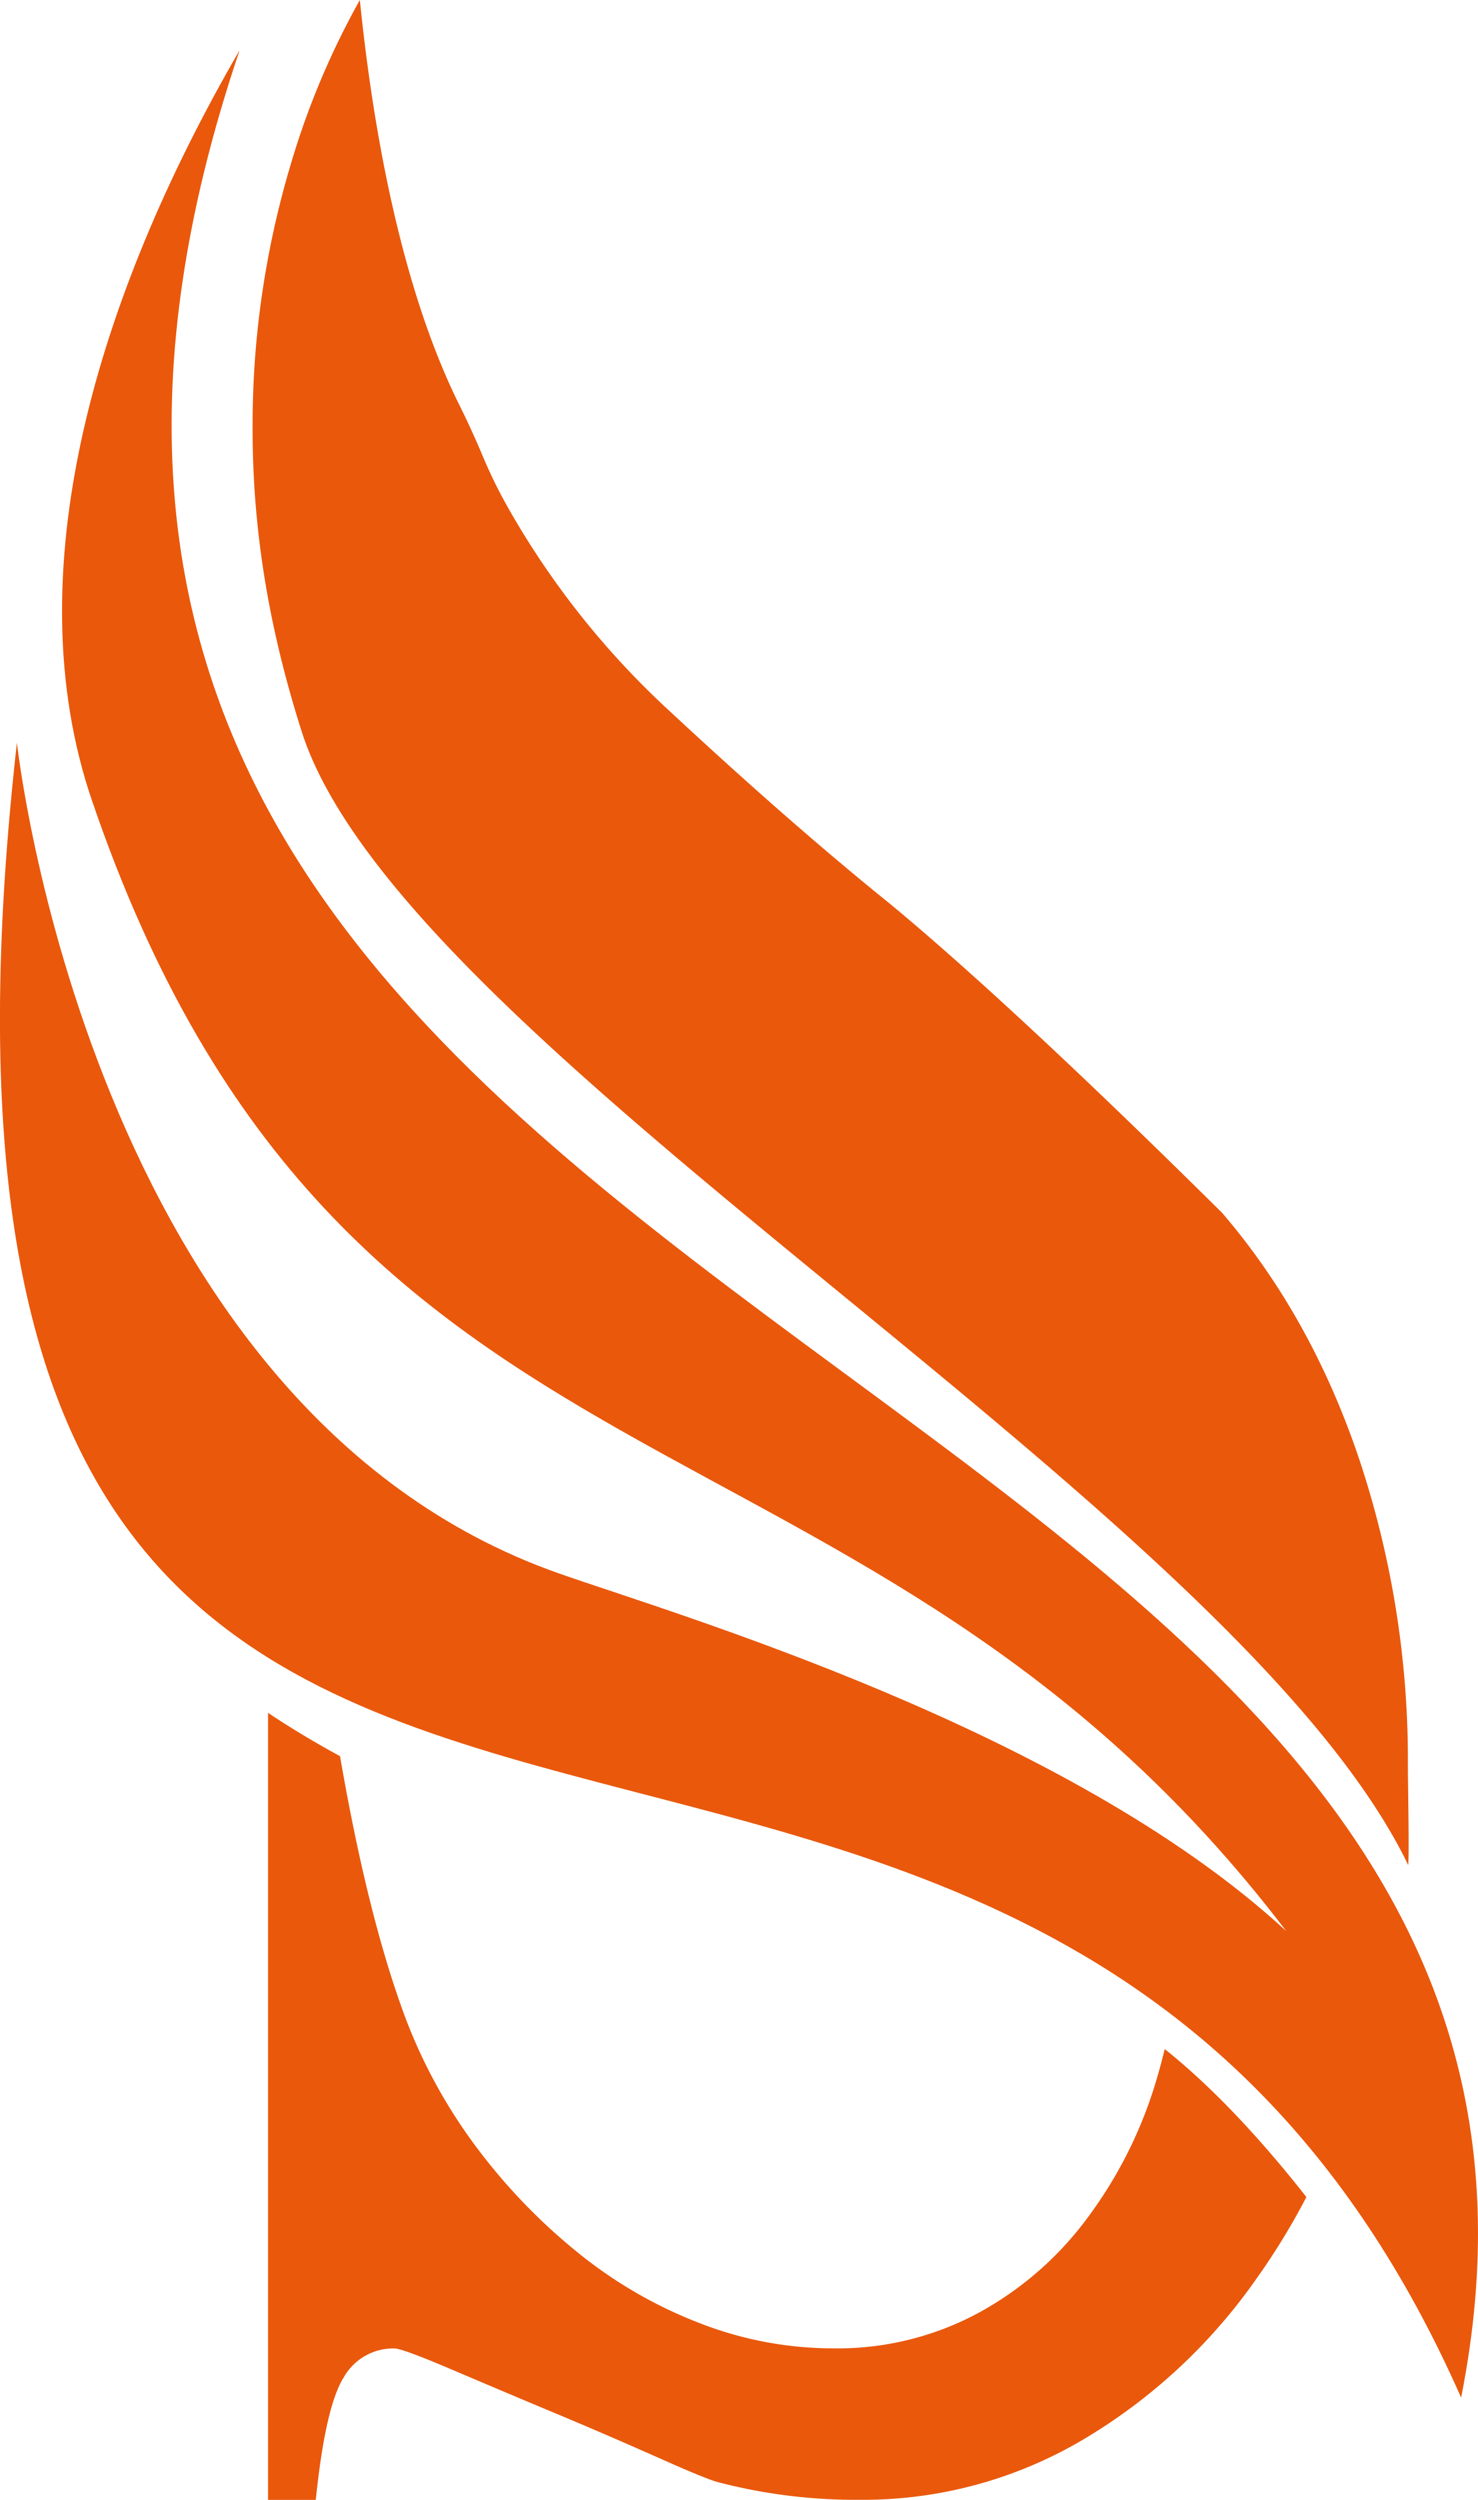 <svg xmlns="http://www.w3.org/2000/svg" viewBox="0 0 328.42 555.26"><defs><style>.cls-1{fill:#EA580C;}</style></defs><g id="Layer_4" data-name="Layer 4"><path class="cls-1" d="M568,557.59c-38.6-79.76-223.4-181.09-245.91-251.87-6.46-20.32-10.88-42.34-10.88-66.93a202,202,0,0,1,8.54-59.18,176.49,176.49,0,0,1,15.29-36.29c2.57,25.4,8.41,62.08,21.88,89.49,2,4,3.86,8.05,5.58,12.18a108.21,108.21,0,0,0,5,10.26A185.66,185.66,0,0,0,404,301.38q26.88,25,49,42.82,27.24,22.6,73.64,68.51,20,23.3,30.67,55.33a211.42,211.42,0,0,1,10.61,66.89C567.9,538.78,568.24,553.82,568,557.59Z" transform="translate(-255.08 -143.32)"/><path class="cls-1" d="M545.37,631.32a152.94,152.94,0,0,1-11.29,18.41,124.28,124.28,0,0,1-38.52,35.58,96,96,0,0,1-49.39,13.26,121.07,121.07,0,0,1-31.48-3.9q-2.55-.64-13.42-5.49c-7.23-3.21-15-6.58-23.2-10s-15.9-6.69-23-9.71-11.22-4.52-12.34-4.52a12.64,12.64,0,0,0-11.29,6.46q-4.07,6.5-6.19,27.18H314.64V523.77c5.26,3.52,10.6,6.69,16,9.63q6.21,36,14.66,58.47a117.36,117.36,0,0,0,15.94,28.77,130.26,130.26,0,0,0,22.58,23.29,99.68,99.68,0,0,0,27,15.5,81.63,81.63,0,0,0,29.36,5.5,66,66,0,0,0,32.14-7.78,74.2,74.2,0,0,0,24.25-21A97.31,97.31,0,0,0,512,605.45c.7-2.32,1.31-4.64,1.89-7C525.26,607.53,536,619.41,545.37,631.32Z" transform="translate(-255.08 -143.32)"/><path class="cls-1" d="M579.75,675.87C479.44,448.76,220.91,646,258.84,308.28c0,0,15.91,147.66,120.26,184.46,25.8,9.1,113,34.49,161.8,79.52h0C446.71,448.61,331,484.1,275.47,321c-17.07-50.17.77-111.13,32.73-166.32l.06,0C210,445.65,627,437.89,579.75,675.87Z" transform="translate(-255.08 -143.32)"/></g></svg>